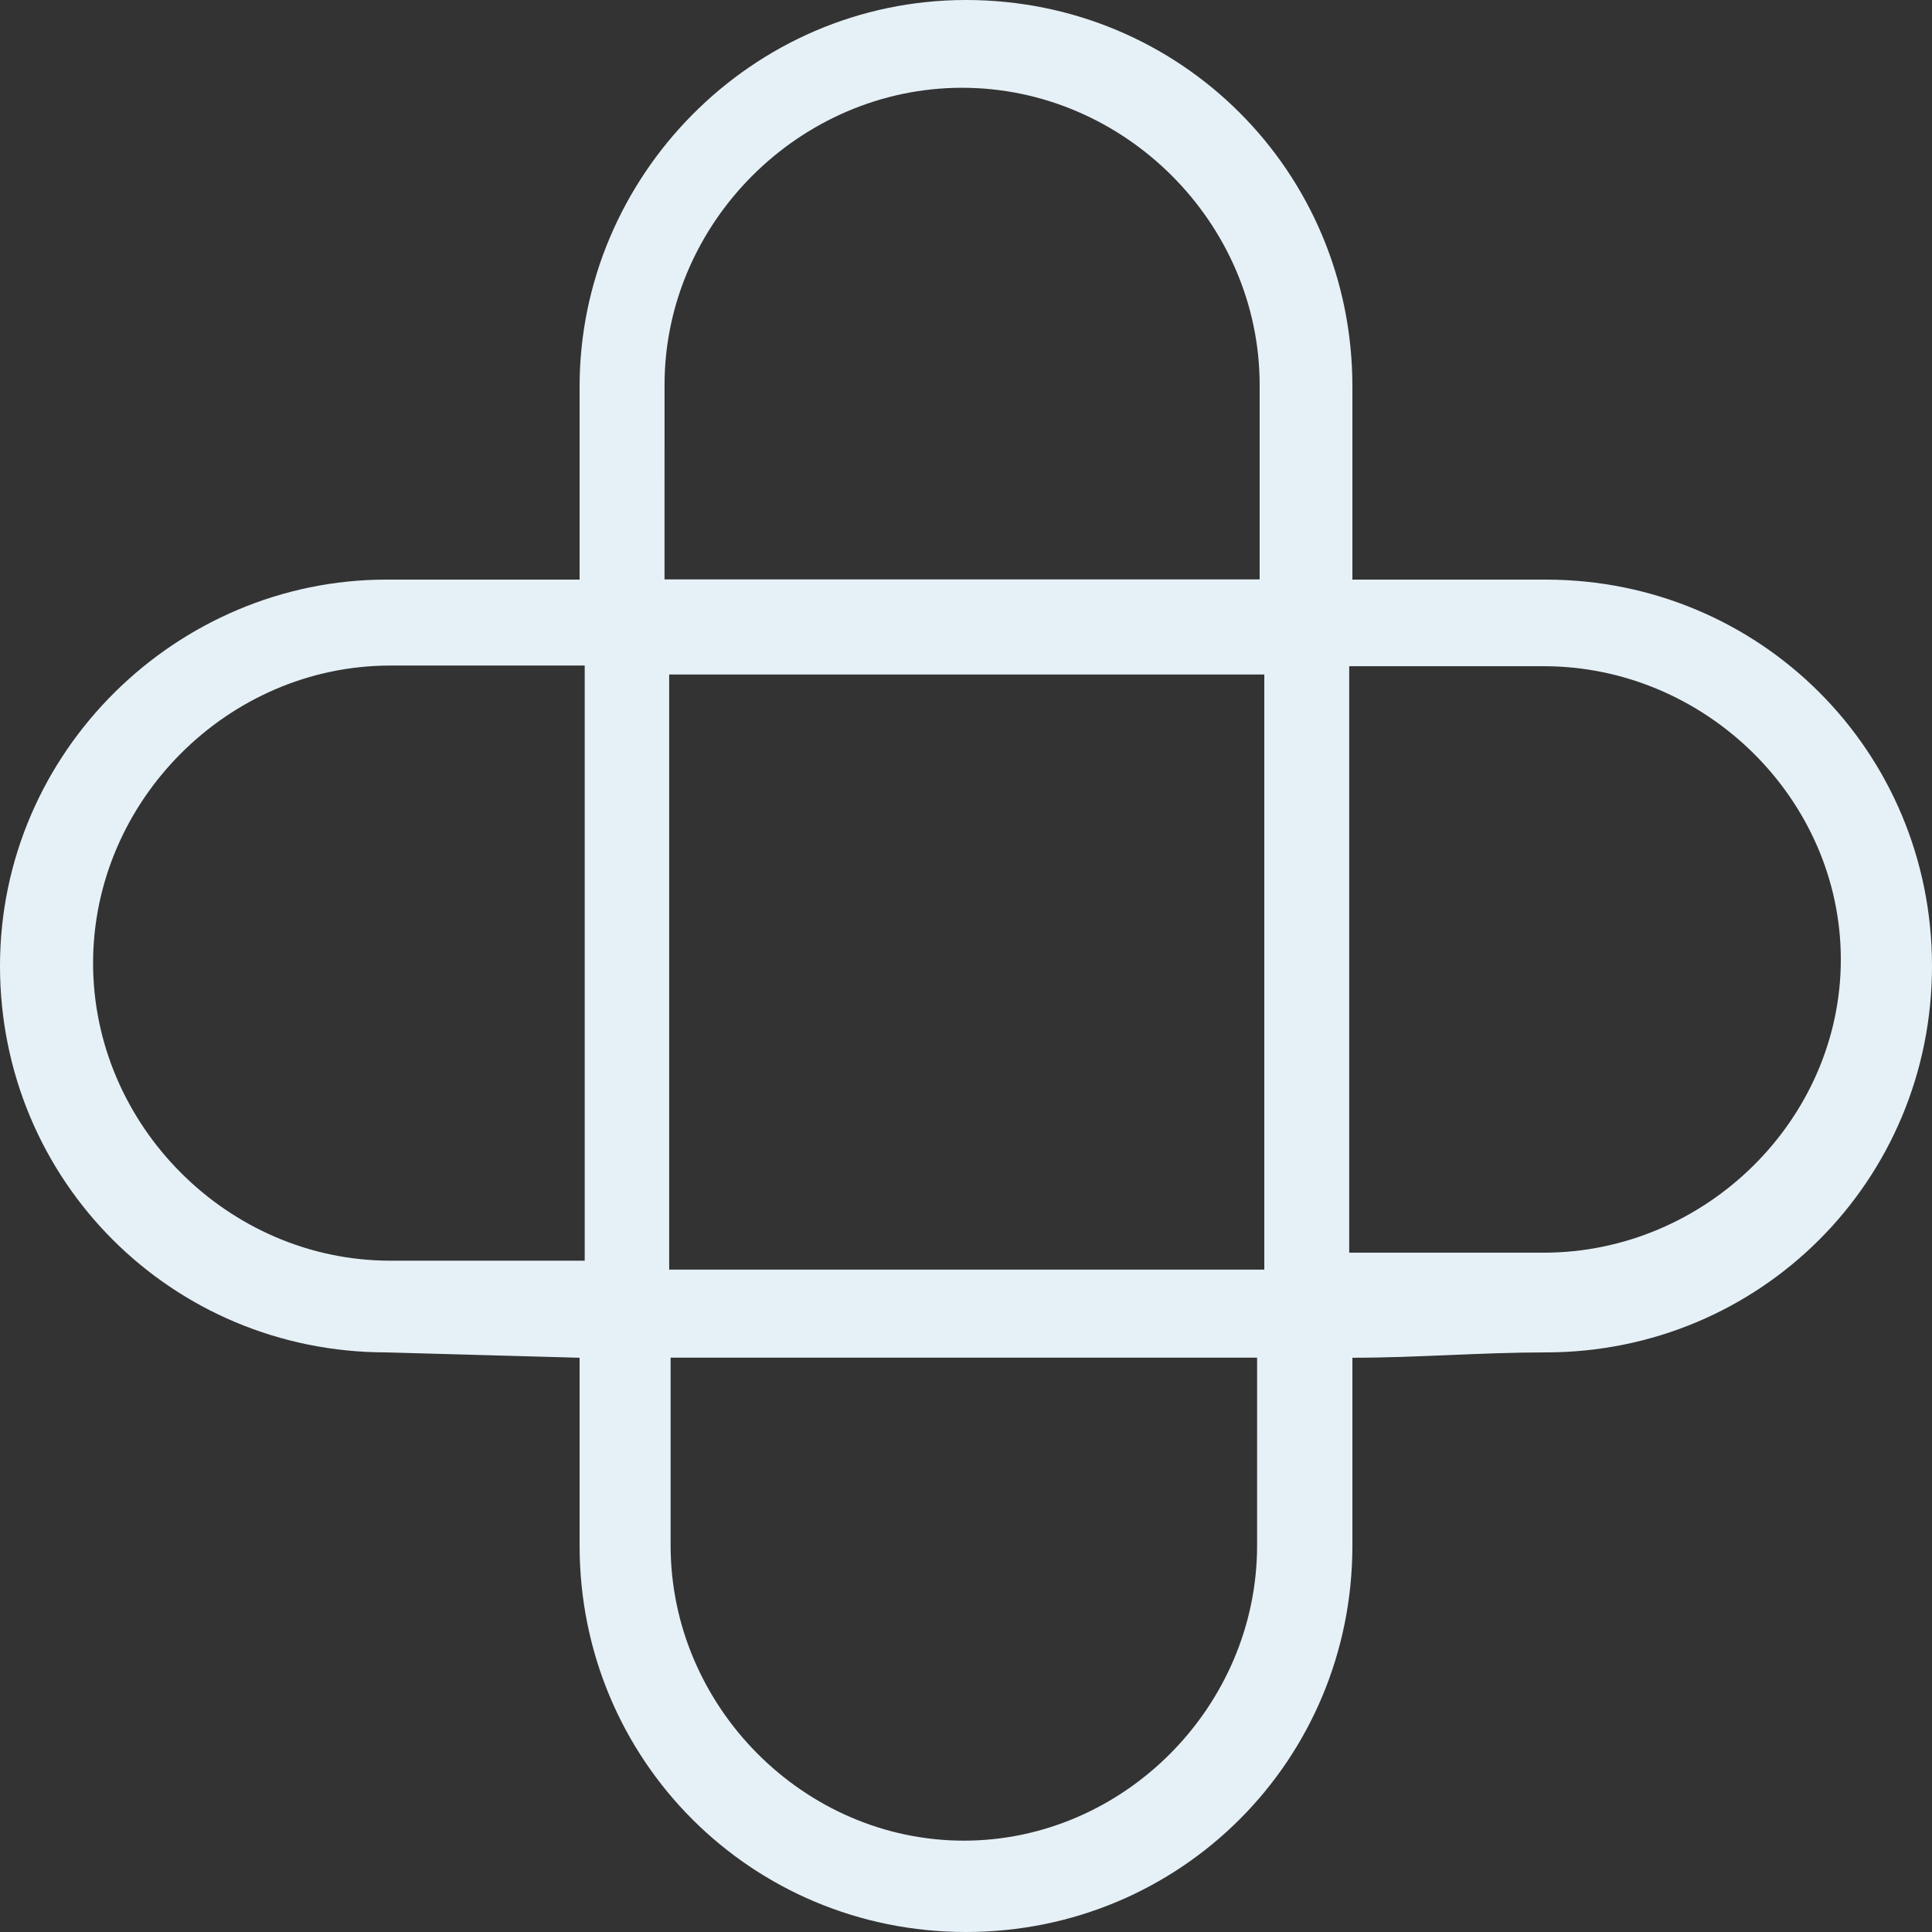 <svg xmlns="http://www.w3.org/2000/svg" xmlns:xlink="http://www.w3.org/1999/xlink" width="224px" height="224px" viewBox="0 0 224 224"><rect x="0" y="0" width="224" height="224" fill="#333333" stroke="none"/><title>Fill 1 Copy</title><g id="Psychiatry" stroke="none" stroke-width="1" fill="none" fill-rule="evenodd"><g id="Psychiatry-v1" transform="translate(-608, -1463)" fill="#E6F1F7"><g id="Group-19" transform="translate(342, 1100)"><path d="M378,363 C402.884,363 422.8,382.915 422.8,407.8 L422.8,430.2 L445.2,430.2 C470.084,430.2 490,450.115 490,475 C490,499.885 470.085,519.8 445.2,519.8 C437.736,519.8 430.264,520.421 422.8,520.421 L422.8,542.2 C422.8,567.084 402.885,587 378,587 C353.115,587 333.2,567.085 333.2,542.2 L333.2,520.421 L310.8,519.8 C285.916,519.8 266,499.885 266,475 C266,450.115 286.536,430.2 310.8,430.2 L333.2,430.2 L333.2,407.8 C333.2,383.536 353.115,363 378,363 Z M411.752,520.409 L343.752,520.409 L343.752,542.188 C343.752,560.852 359.209,576.409 377.751,576.409 C396.293,576.409 411.75,560.852 411.75,542.188 L411.752,520.409 Z M343.586,510.202 L412.586,510.202 L412.586,441.202 L343.586,441.202 L343.586,510.202 Z M422.429,440.238 L422.429,508.238 L444.979,508.238 C463.768,508.238 479.429,492.781 479.429,474.239 C479.429,455.697 463.767,440.24 444.979,440.24 L422.429,440.24 L422.429,440.238 Z M333.792,440.166 L311.242,440.166 C292.454,440.166 276.792,455.85 276.792,474.666 C276.792,493.481 292.454,509.166 311.242,509.166 L333.792,509.166 L333.792,440.166 Z M343.046,430.177 L412.046,430.177 L412.046,407.627 C412.046,388.838 396.362,373.177 377.547,373.177 C358.732,373.177 343.048,388.839 343.048,407.627 L343.046,430.177 Z" id="Fill-1-Copy"></path></g></g></g></svg>
